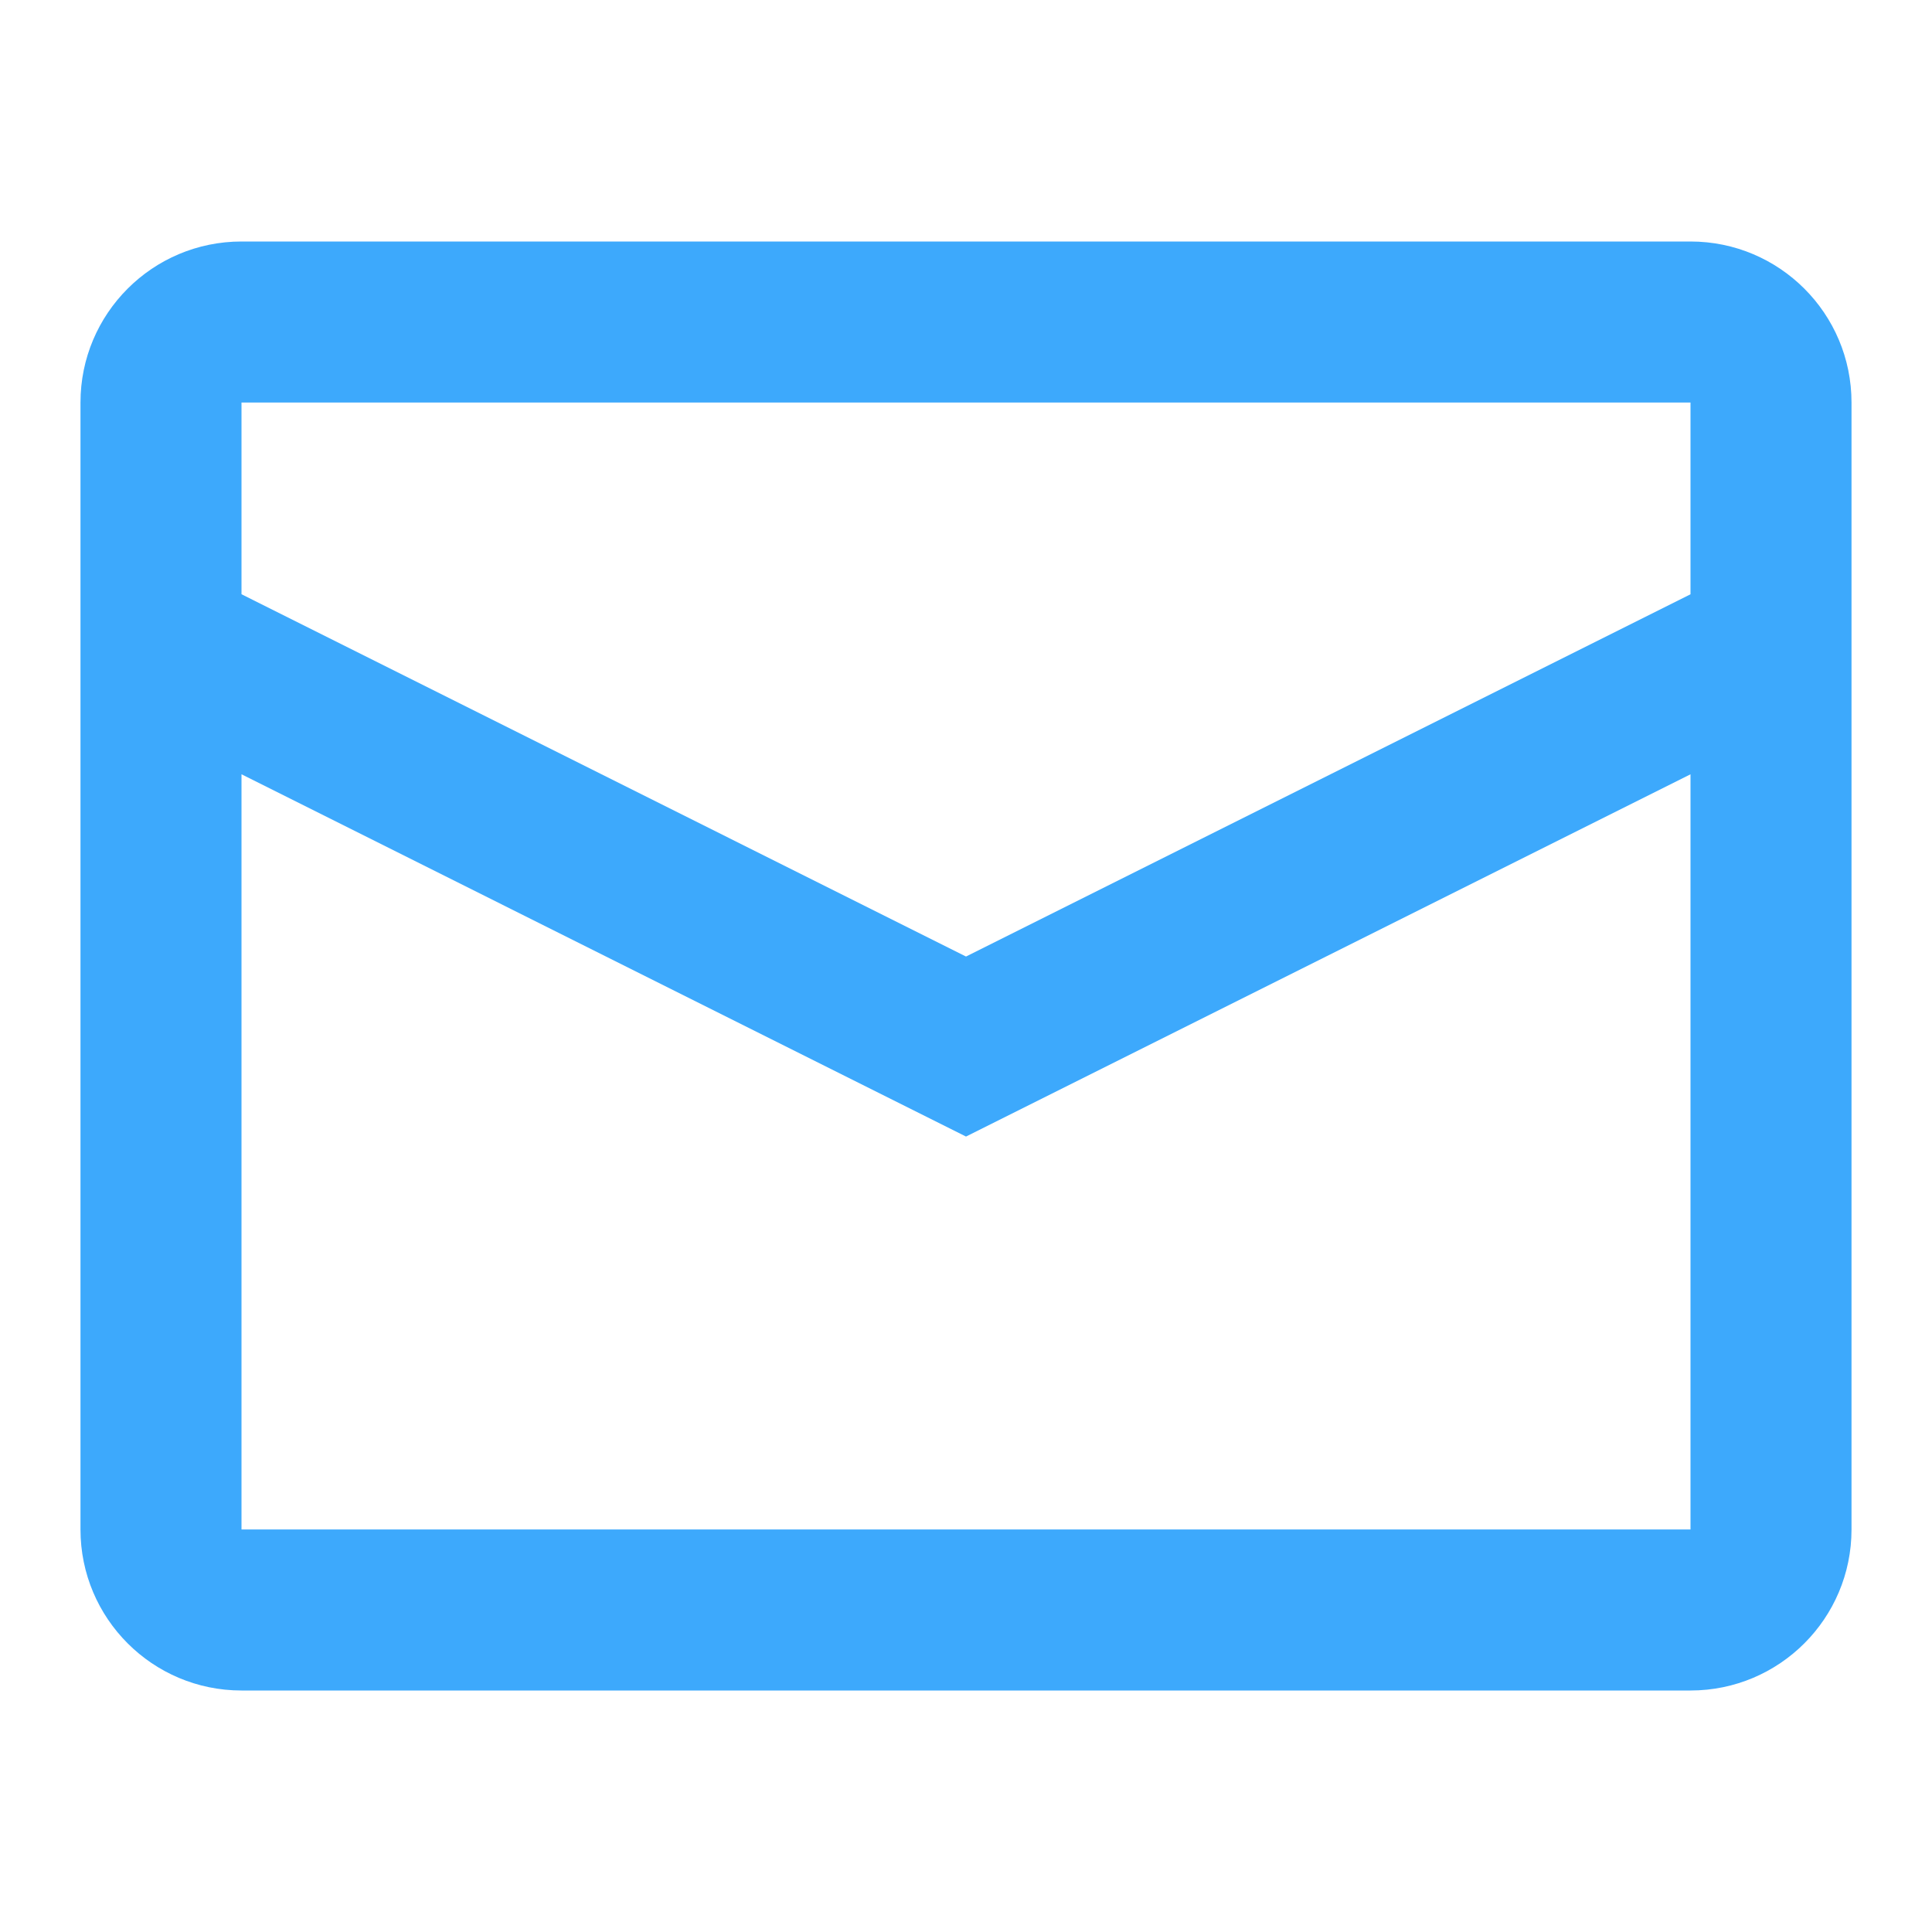 <svg width="50" height="50" viewBox="0 0 50 50" fill="none" xmlns="http://www.w3.org/2000/svg">
<path fill-rule="evenodd" clip-rule="evenodd" d="M6.25 6.25H43.75C46.051 6.25 47.917 8.115 47.917 10.417V39.583C47.917 41.885 46.051 43.75 43.75 43.75H6.25C3.949 43.75 2.083 41.885 2.083 39.583V10.417C2.083 8.115 3.949 6.25 6.25 6.25ZM6.25 20.038V39.583H43.75V20.039L25 29.414L6.25 20.038ZM6.25 15.379L25 24.755L43.75 15.38V10.417H6.25V15.379Z" fill="#3DA9FC"/>
</svg>
